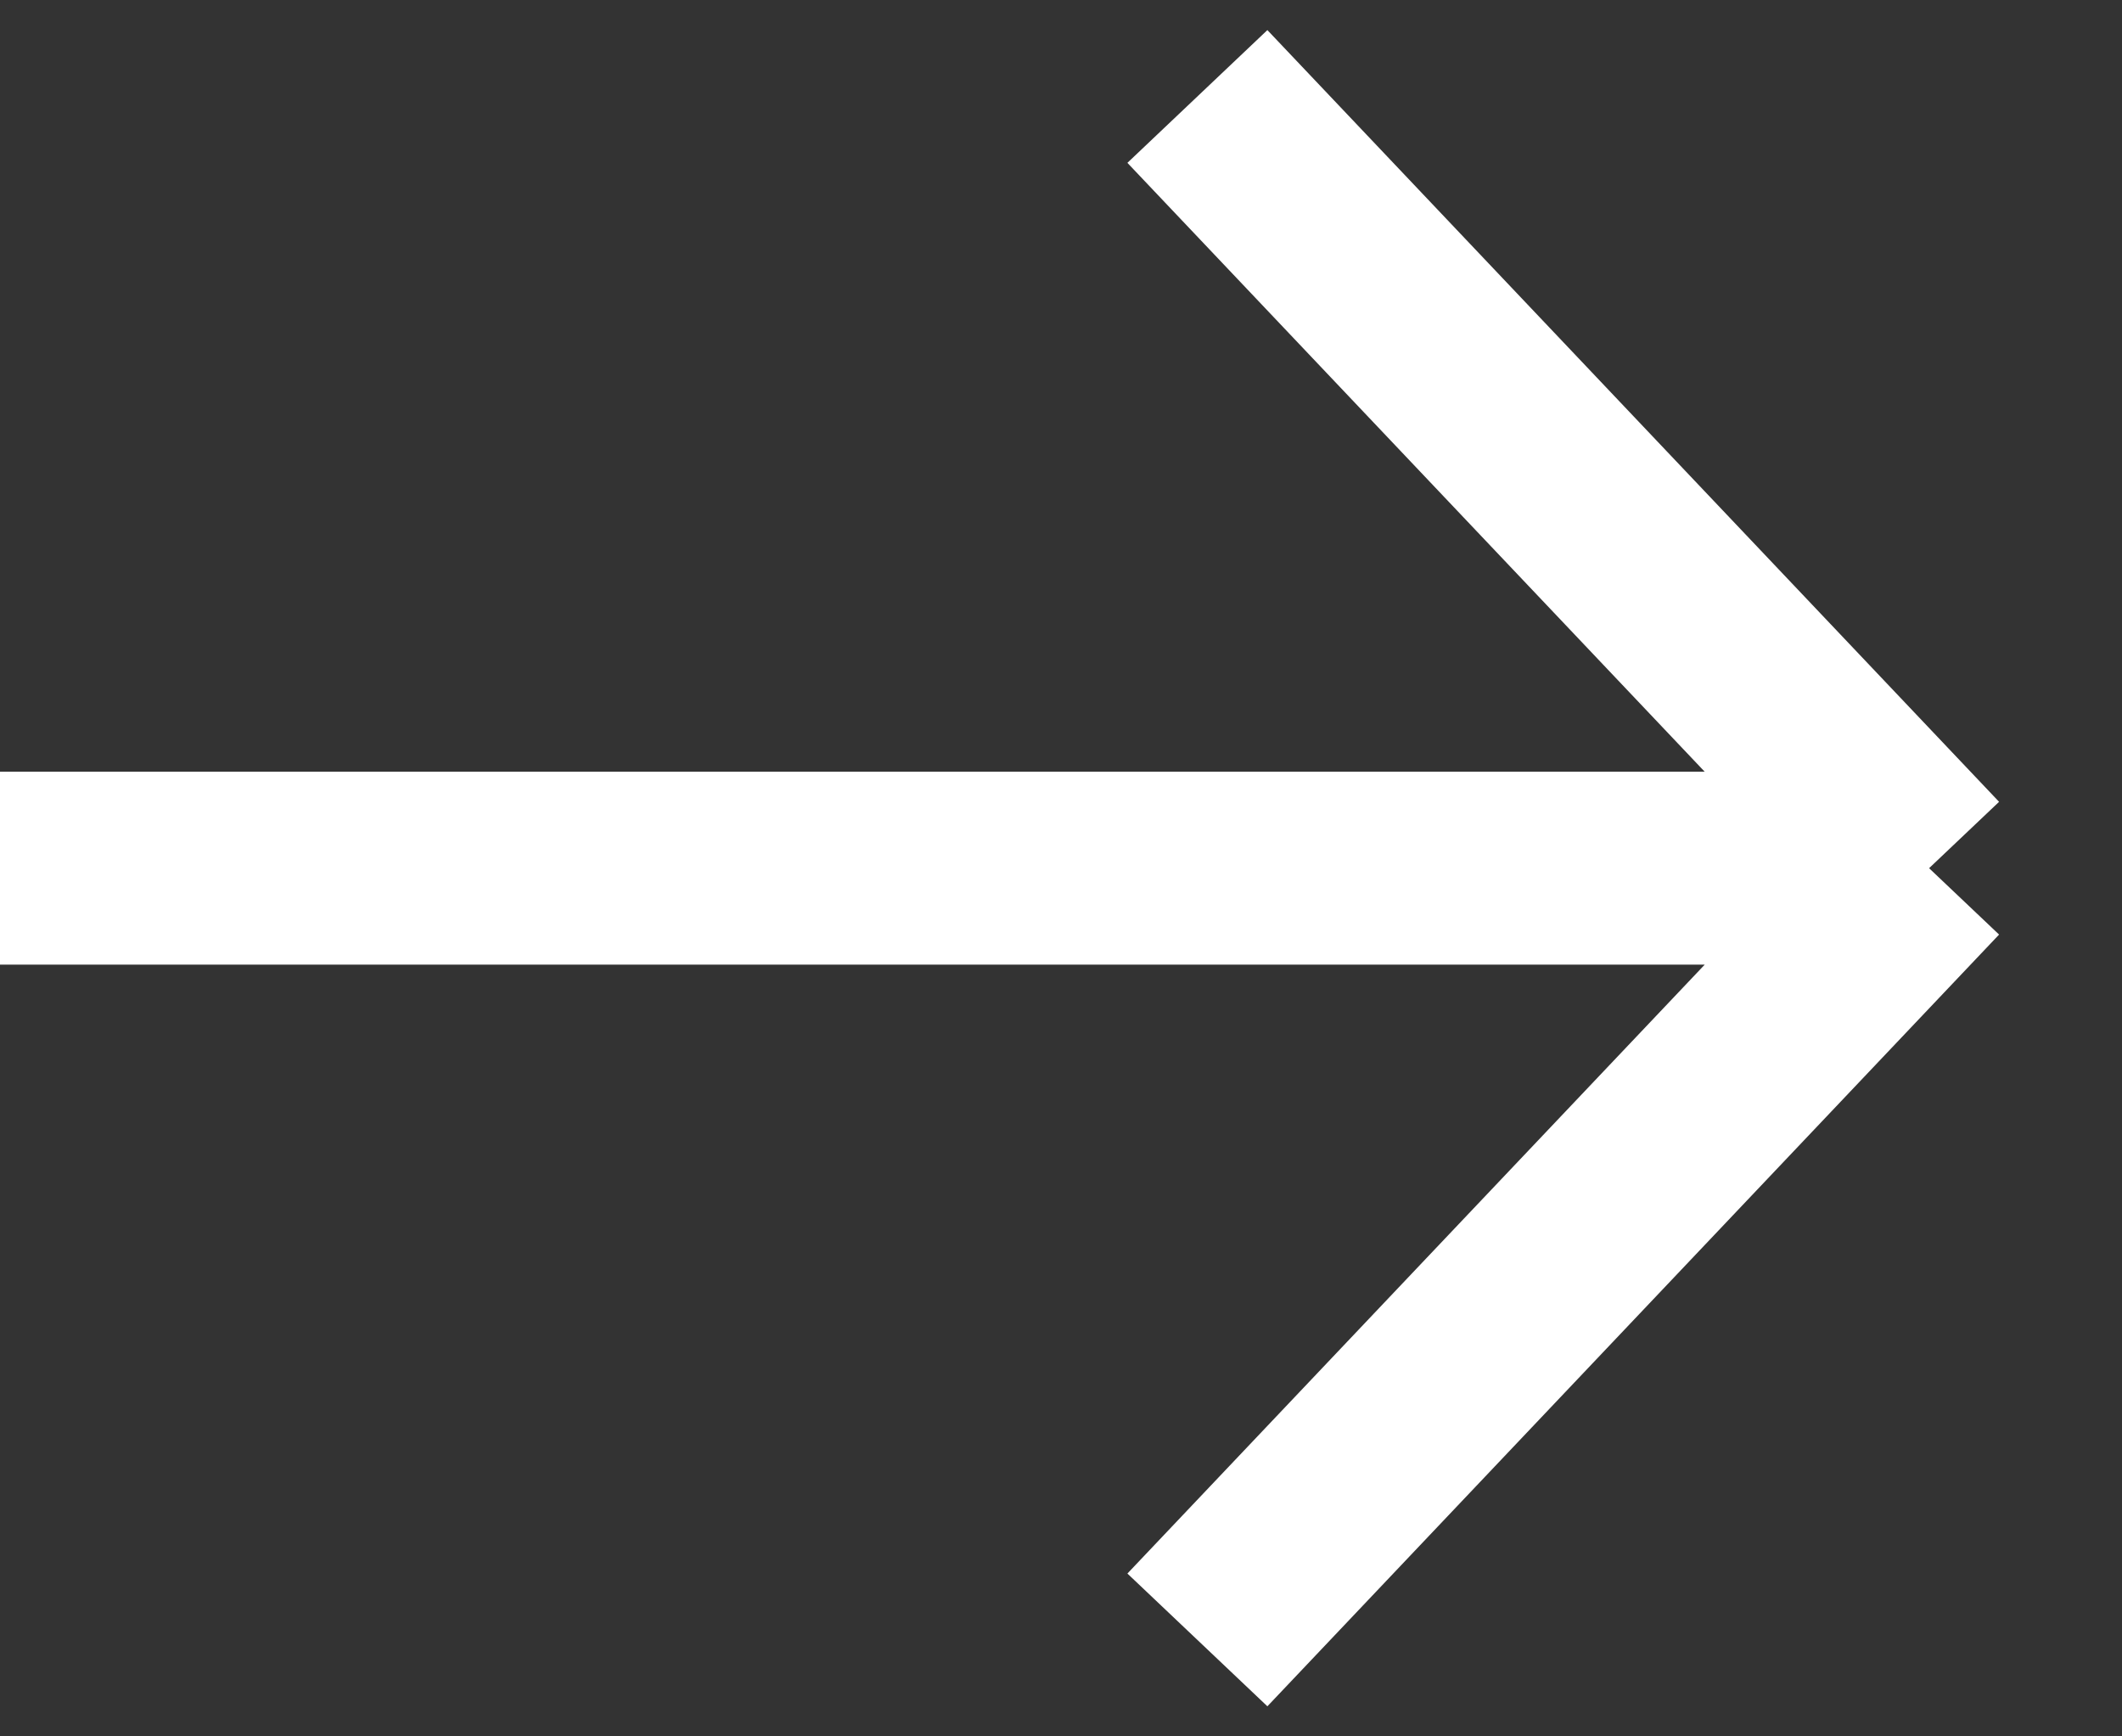 <svg width="22" height="18" viewBox="0 0 22 18" fill="none" xmlns="http://www.w3.org/2000/svg">
<rect x="0" y="0" width="22" height="18" fill="#333333" stroke="none"/>
<path d="M12.414 17L20 9M20 9L12.414 1M20 9L6.71525e-07 9" stroke="white" stroke-width="2"/>
</svg>
